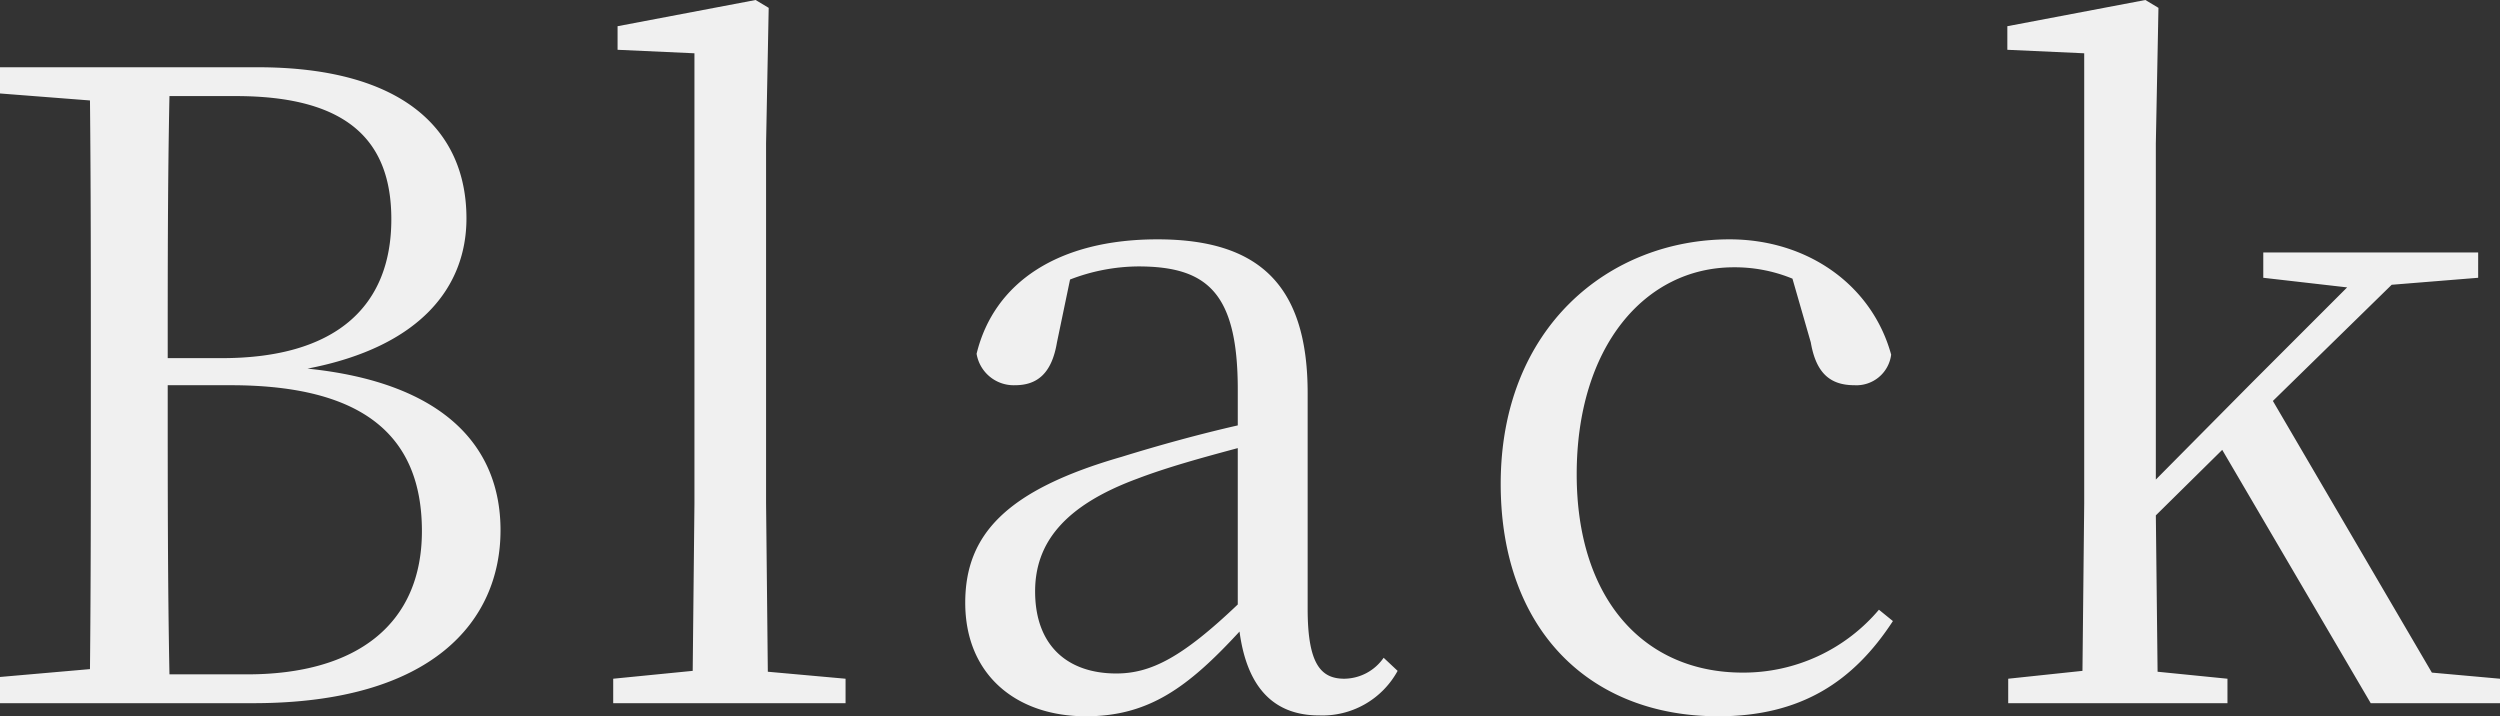 <svg xmlns="http://www.w3.org/2000/svg" width="200.34" height="57.4" viewBox="0 0 200.34 57.4">
  <rect x="0" y="0" width="200.34" height="57.4" fill="#333333" stroke="none"/>
  <path id="パス_767" data-name="パス 767" d="M684.45,32.14l7.21.56c.07,6.93.07,13.86.07,20.79V57.2c0,7.14,0,14.14-.07,21.07l-7.21.63V81h20.3c14.35,0,19.81-6.58,19.81-13.86,0-6.72-4.55-11.83-15.47-12.95,9.1-1.75,12.74-6.58,12.74-12.04,0-7.21-5.25-12.11-16.73-12.11H684.45Zm13.44,23.38h5.04c10.64,0,15.33,4.06,15.33,11.69,0,7.42-5.18,11.48-14,11.48h-6.23C697.89,71.62,697.89,64.34,697.89,55.52Zm.14-23.17h5.32c9.03,0,12.46,3.64,12.46,9.87,0,7.07-4.55,11.13-13.58,11.13h-4.34C697.89,46.07,697.89,39.14,698.03,32.35ZM739.89,81h12.32V79.04l-6.23-.56-.14-13.51V36.13l.21-10.85L745,24.65l-11.06,2.1v1.89l6.16.28V64.97l-.14,13.44-6.37.63V81Zm50.26.98a6.865,6.865,0,0,0,6.3-3.57l-1.12-1.05a3.885,3.885,0,0,1-3.15,1.68c-1.89,0-2.94-1.19-2.94-5.6V56.15c0-8.68-3.92-12.32-12.04-12.32-7.91,0-13.09,3.43-14.49,9.17a3.014,3.014,0,0,0,3.08,2.52c1.75,0,2.94-.91,3.36-3.43l1.05-5.04A15.4,15.4,0,0,1,775.66,46c5.53,0,7.98,2.1,7.98,9.87v2.87c-3.08.7-6.37,1.61-9.31,2.52-9.24,2.66-12.53,6.23-12.53,11.69,0,5.81,4.13,9.1,9.66,9.1,5.04,0,8.19-2.31,12.32-6.79C784.34,79.46,786.3,81.98,790.15,81.98Zm-6.51-8.89c-4.41,4.2-6.93,5.53-9.73,5.53-3.92,0-6.51-2.24-6.51-6.58,0-3.85,2.31-6.86,8.19-9.03,2.38-.91,5.18-1.68,8.05-2.45Zm38.5,8.96c6.65,0,10.85-2.8,14-7.63l-1.12-.91a14.221,14.221,0,0,1-10.92,5.04c-7.84,0-13.3-5.81-13.3-15.89,0-10.22,5.46-16.59,12.6-16.59a12.16,12.16,0,0,1,4.69.91l1.47,5.11c.42,2.45,1.54,3.43,3.5,3.43A2.805,2.805,0,0,0,836,53.07c-1.54-5.6-6.72-9.24-12.95-9.24-9.66,0-18.34,7.07-18.34,19.6C804.71,75.12,811.85,82.05,822.14,82.05Zm43.68-35.14,6.72.77-7.63,7.63-7.7,7.77V36.13l.21-10.85-1.05-.63-11.06,2.1v1.89l6.16.28V64.97l-.14,13.44-5.95.63V81h17.57V79.04l-5.6-.56-.14-12.53,5.32-5.25L874.43,81h10.36V79.04l-5.46-.49L866.59,56.78l9.52-9.31,6.93-.56V44.88H865.82Z" transform="translate(-684.45 -24.65)" fill="#f0f0f0" opacity="0.999"/>
</svg>
